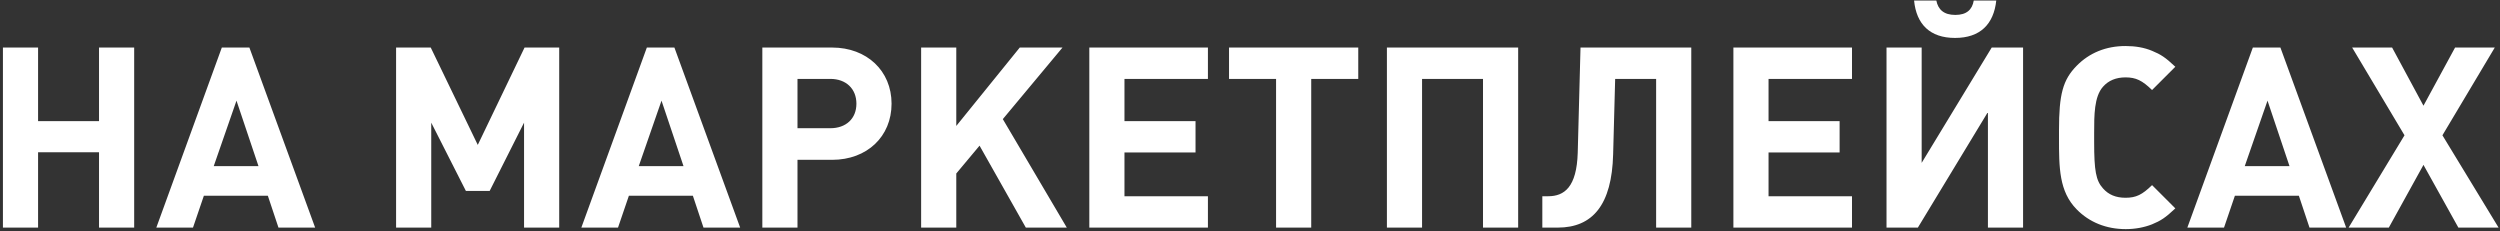 <?xml version="1.0" encoding="UTF-8"?> <svg xmlns="http://www.w3.org/2000/svg" width="692" height="64" viewBox="0 0 692 64" fill="none"><rect x="0" y="0" width="692" height="64" fill="#333333" stroke="none"/> <path d="M37.14 63V13.16H27.41V33.53H10.54V13.16H0.81V63H10.54V42.14H27.41V63H37.14ZM87.23 63L69.03 13.16H61.4L43.27 63H53.42L56.43 54.18H74.14L77.08 63H87.23ZM71.55 45.99H59.16L65.46 27.86L71.55 45.99ZM154.788 63V13.16H145.198L132.248 40.11L119.228 13.16H109.638V63H119.368V33.95L128.958 52.85H135.538L145.058 33.95V63H154.788ZM204.876 63L186.676 13.16H179.046L160.916 63H171.066L174.076 54.18H191.786L194.726 63H204.876ZM189.196 45.99H176.806L183.106 27.86L189.196 45.99ZM211.015 13.16V63H220.745V44.24H230.335C239.995 44.24 246.785 37.8 246.785 28.7C246.785 19.6 239.925 13.16 230.335 13.16H211.015ZM220.745 35.49V21.84H229.845C234.185 21.84 237.055 24.57 237.055 28.7C237.055 32.83 234.185 35.49 229.845 35.49H220.745ZM295.29 63L277.58 32.97L294.1 13.16H282.27L264.7 34.86V13.16H254.97V63H264.7V48.02L271.14 40.32L283.95 63H295.29ZM334.353 63V54.32H311.253V42.21H330.923V33.53H311.253V21.84H334.353V13.16H301.523V63H334.353ZM375.966 21.84V13.16H340.196V21.84H353.216V63H362.946V21.84H375.966ZM420.226 63V13.16H383.896V63H393.626V21.84H410.496V63H420.226ZM468.146 63V13.16H437.486L436.716 42.28C436.436 51.8 433.006 54.32 428.526 54.32H426.916V63H431.186C440.846 63 446.166 56.7 446.516 42.7L447.076 21.84H458.416V63H468.146ZM512.634 63V54.32H489.534V42.21H509.204V33.53H489.534V21.84H512.634V13.16H479.804V63H512.634ZM552.567 0.14H546.337C545.917 2.66 544.377 4.13 541.227 4.13C538.077 4.13 536.467 2.66 535.977 0.14H529.817C530.447 6.72 534.227 10.5 541.157 10.5C548.087 10.5 551.867 6.72 552.567 0.14ZM559.987 63V13.16H551.307L531.917 45.08V13.16H522.187V63H530.867L550.257 31.01V63H559.987ZM602.131 57.68L595.691 51.24C592.961 53.9 591.281 54.74 588.341 54.74C585.681 54.74 583.651 53.9 582.111 52.15C580.151 49.98 579.661 47.25 579.661 39.34V36.68C579.661 31.92 579.661 26.74 582.111 24.01C583.651 22.26 585.751 21.42 588.341 21.42C591.211 21.42 592.961 22.26 595.691 24.92L602.131 18.48C599.401 15.89 598.071 15.05 595.691 14.07C593.521 13.16 591.071 12.74 588.341 12.74C582.951 12.74 578.331 14.63 574.831 18.2C570.981 22.12 569.931 26.11 569.931 36.05V38.08C569.931 46.41 569.931 52.99 574.831 57.96C578.331 61.53 583.021 63.42 588.411 63.42C591.071 63.42 593.591 62.93 595.691 62.09C598.071 61.11 599.401 60.27 602.131 57.68ZM649.417 63L631.217 13.16H623.587L605.457 63H615.607L618.617 54.18H636.327L639.267 63H649.417ZM633.737 45.99H621.347L627.647 27.86L633.737 45.99ZM691.606 63L676.066 37.45L690.556 13.16H679.566L670.816 29.26L662.136 13.16H651.076L665.566 37.45L650.096 63H661.226L670.816 45.64L680.476 63H691.606Z" fill="white"></path> </svg> 